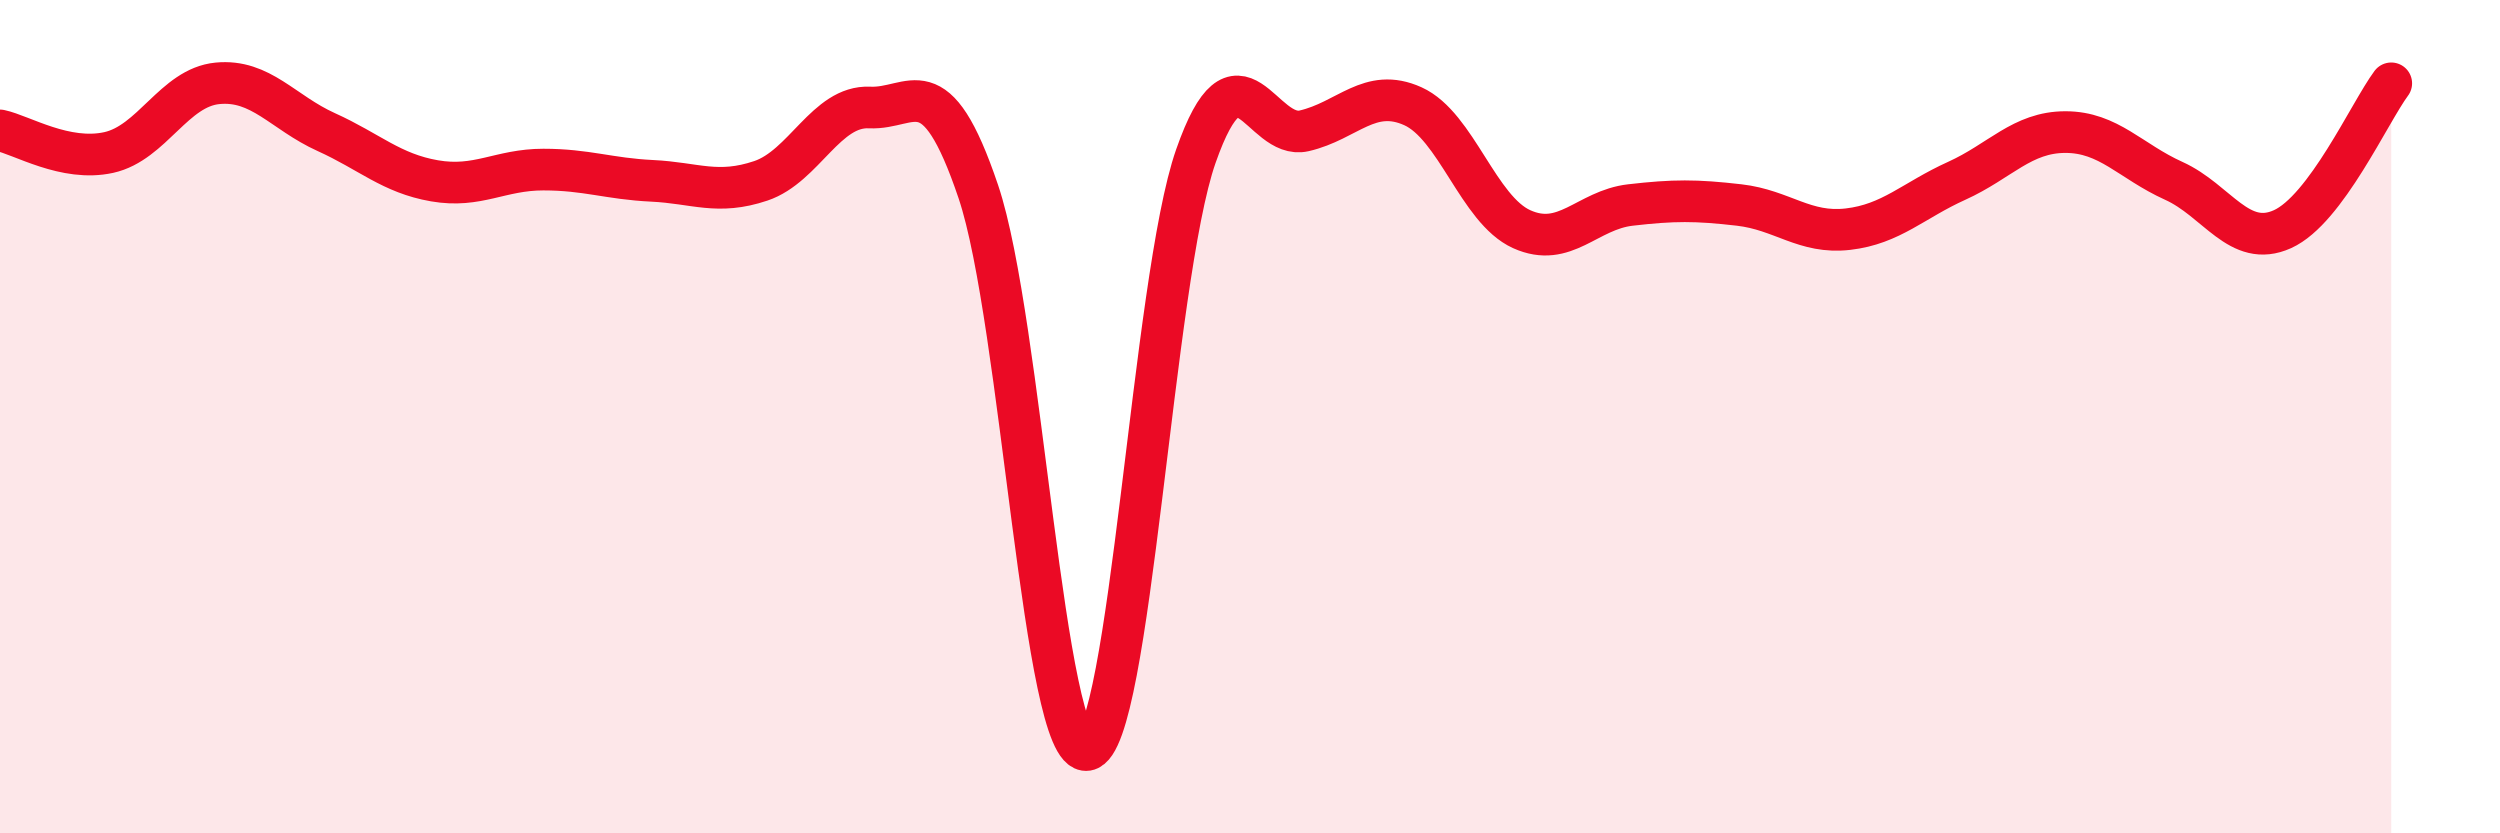 
    <svg width="60" height="20" viewBox="0 0 60 20" xmlns="http://www.w3.org/2000/svg">
      <path
        d="M 0,3.13 C 0.52,3.24 1.57,3.89 2.61,3.66 C 3.65,3.43 4.18,2.1 5.22,2 C 6.26,1.9 6.79,2.7 7.83,3.17 C 8.87,3.64 9.39,4.16 10.43,4.34 C 11.47,4.52 12,4.07 13.04,4.07 C 14.08,4.07 14.61,4.29 15.65,4.34 C 16.69,4.39 17.22,4.69 18.26,4.34 C 19.3,3.99 19.83,2.53 20.87,2.58 C 21.91,2.63 22.44,1.52 23.48,4.6 C 24.52,7.68 25.05,18.17 26.09,18 C 27.13,17.83 27.66,6.72 28.7,3.75 C 29.74,0.78 30.26,3.38 31.3,3.14 C 32.34,2.9 32.87,2.08 33.91,2.55 C 34.95,3.02 35.48,5.03 36.52,5.5 C 37.56,5.97 38.09,5.04 39.13,4.92 C 40.17,4.8 40.7,4.8 41.74,4.92 C 42.78,5.04 43.31,5.62 44.35,5.5 C 45.39,5.38 45.92,4.81 46.96,4.34 C 48,3.87 48.53,3.17 49.57,3.17 C 50.61,3.17 51.13,3.87 52.17,4.34 C 53.21,4.81 53.74,5.97 54.78,5.5 C 55.82,5.03 56.87,2.7 57.39,2L57.39 20L0 20Z"
        fill="#EB0A25"
        opacity="0.1"
        stroke-linecap="round"
        stroke-linejoin="round"
      />
      <path
        d="M 0,3.13 C 0.52,3.24 1.57,3.89 2.61,3.66 C 3.65,3.43 4.18,2.1 5.22,2 C 6.26,1.9 6.79,2.7 7.83,3.17 C 8.87,3.64 9.39,4.16 10.43,4.34 C 11.47,4.52 12,4.07 13.04,4.07 C 14.08,4.07 14.61,4.29 15.65,4.34 C 16.69,4.39 17.22,4.69 18.26,4.34 C 19.3,3.99 19.83,2.53 20.87,2.58 C 21.91,2.63 22.44,1.52 23.48,4.6 C 24.52,7.68 25.05,18.17 26.09,18 C 27.13,17.83 27.66,6.72 28.7,3.75 C 29.74,0.78 30.26,3.38 31.3,3.14 C 32.34,2.9 32.87,2.08 33.91,2.55 C 34.95,3.02 35.48,5.03 36.52,5.5 C 37.56,5.97 38.09,5.04 39.13,4.92 C 40.17,4.8 40.7,4.8 41.74,4.92 C 42.78,5.04 43.31,5.62 44.35,5.5 C 45.39,5.38 45.92,4.81 46.96,4.34 C 48,3.87 48.53,3.17 49.57,3.17 C 50.61,3.17 51.13,3.87 52.17,4.34 C 53.21,4.81 53.74,5.97 54.78,5.5 C 55.82,5.03 56.87,2.7 57.39,2"
        stroke="#EB0A25"
        stroke-width="1"
        fill="none"
        stroke-linecap="round"
        stroke-linejoin="round"
      />
    </svg>
  